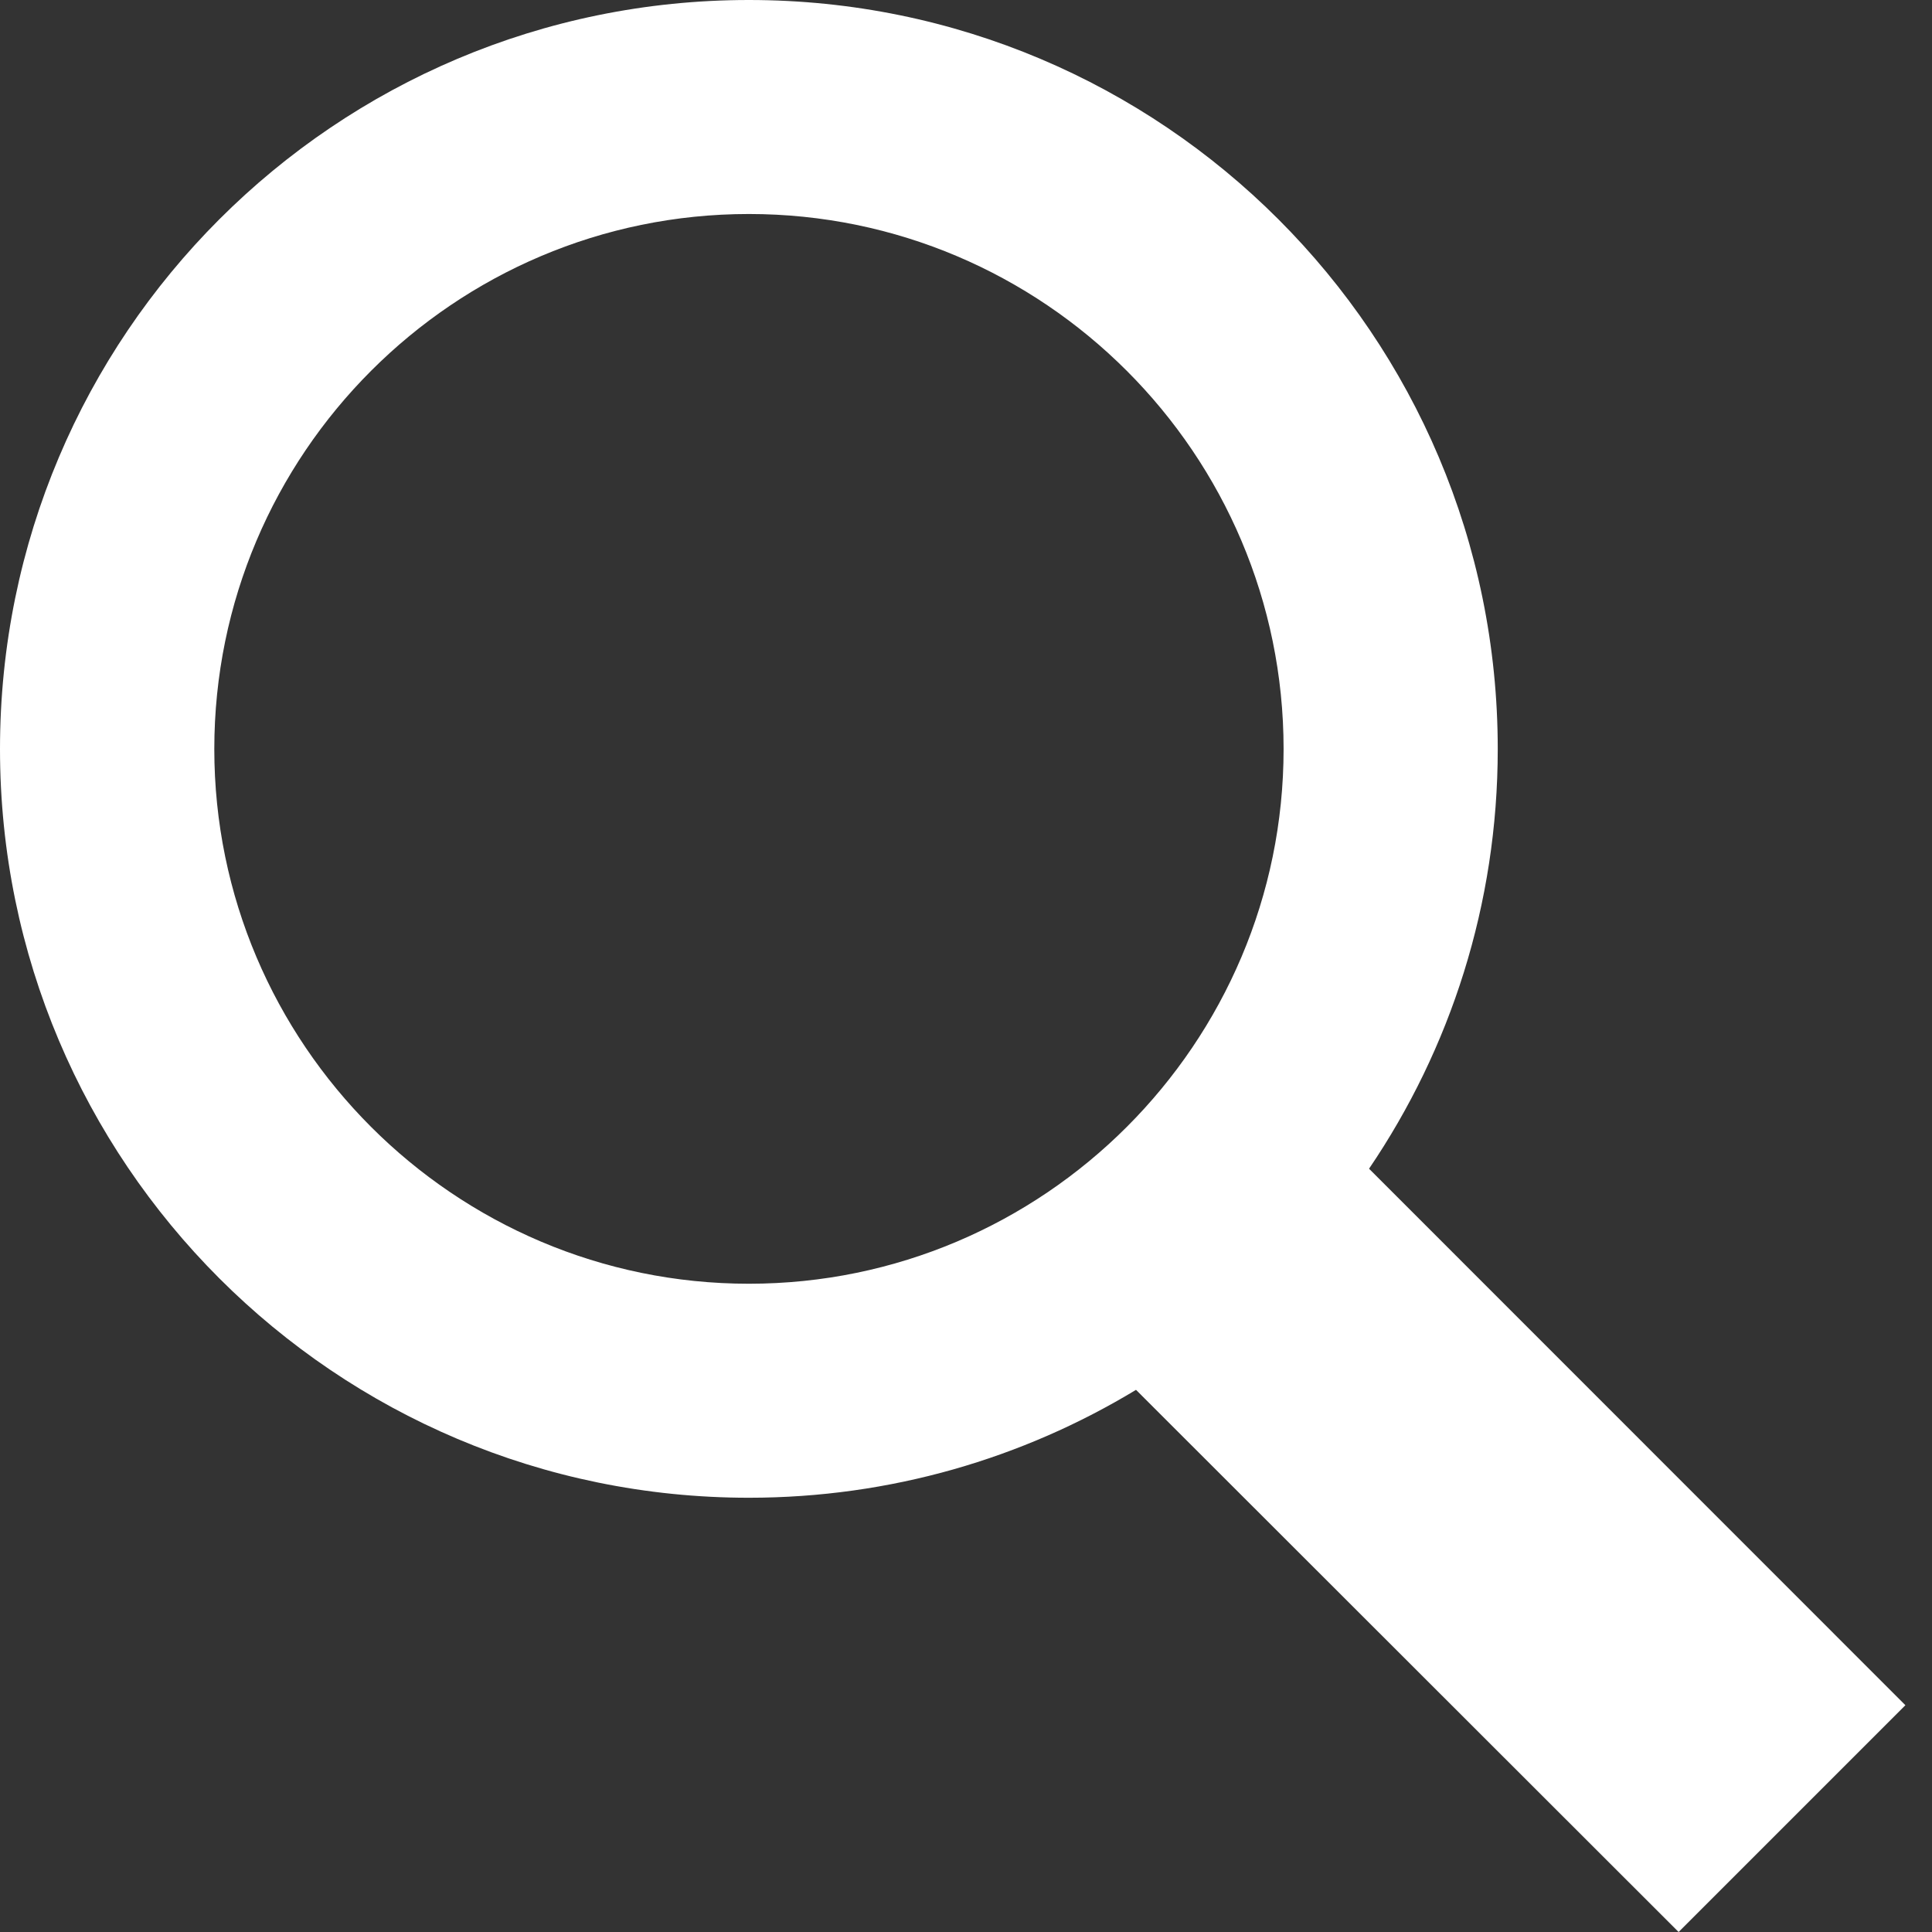 <?xml version="1.0" encoding="UTF-8" standalone="no"?><!DOCTYPE svg PUBLIC "-//W3C//DTD SVG 1.1//EN" "http://www.w3.org/Graphics/SVG/1.1/DTD/svg11.dtd"><svg width="100%" height="100%" viewBox="0 0 13 13" version="1.1" xmlns="http://www.w3.org/2000/svg" xmlns:xlink="http://www.w3.org/1999/xlink" xml:space="preserve" style="fill-rule:evenodd;clip-rule:evenodd;stroke-linejoin:round;stroke-miterlimit:1.414;"><rect x="0" y="0" width="13" height="13" fill="#333333" stroke="none"/><path d="M1.442,5.04c0,-1.986 1.614,-3.6 3.597,-3.6c1.984,0 3.598,1.614 3.598,3.6c0,1.983 -1.614,3.598 -3.598,3.598c-1.983,0 -3.597,-1.615 -3.597,-3.598m11.379,6.434l-3.609,-3.61c0.547,-0.806 0.866,-1.778 0.866,-2.824c0,-2.785 -2.256,-5.04 -5.039,-5.04c-2.783,0 -5.039,2.255 -5.039,5.04c0,2.781 2.256,5.038 5.039,5.038c0.953,0 1.845,-0.266 2.605,-0.726l3.651,3.648l1.526,-1.526Z" style="fill:#fff;fill-rule:nonzero;"/></svg>